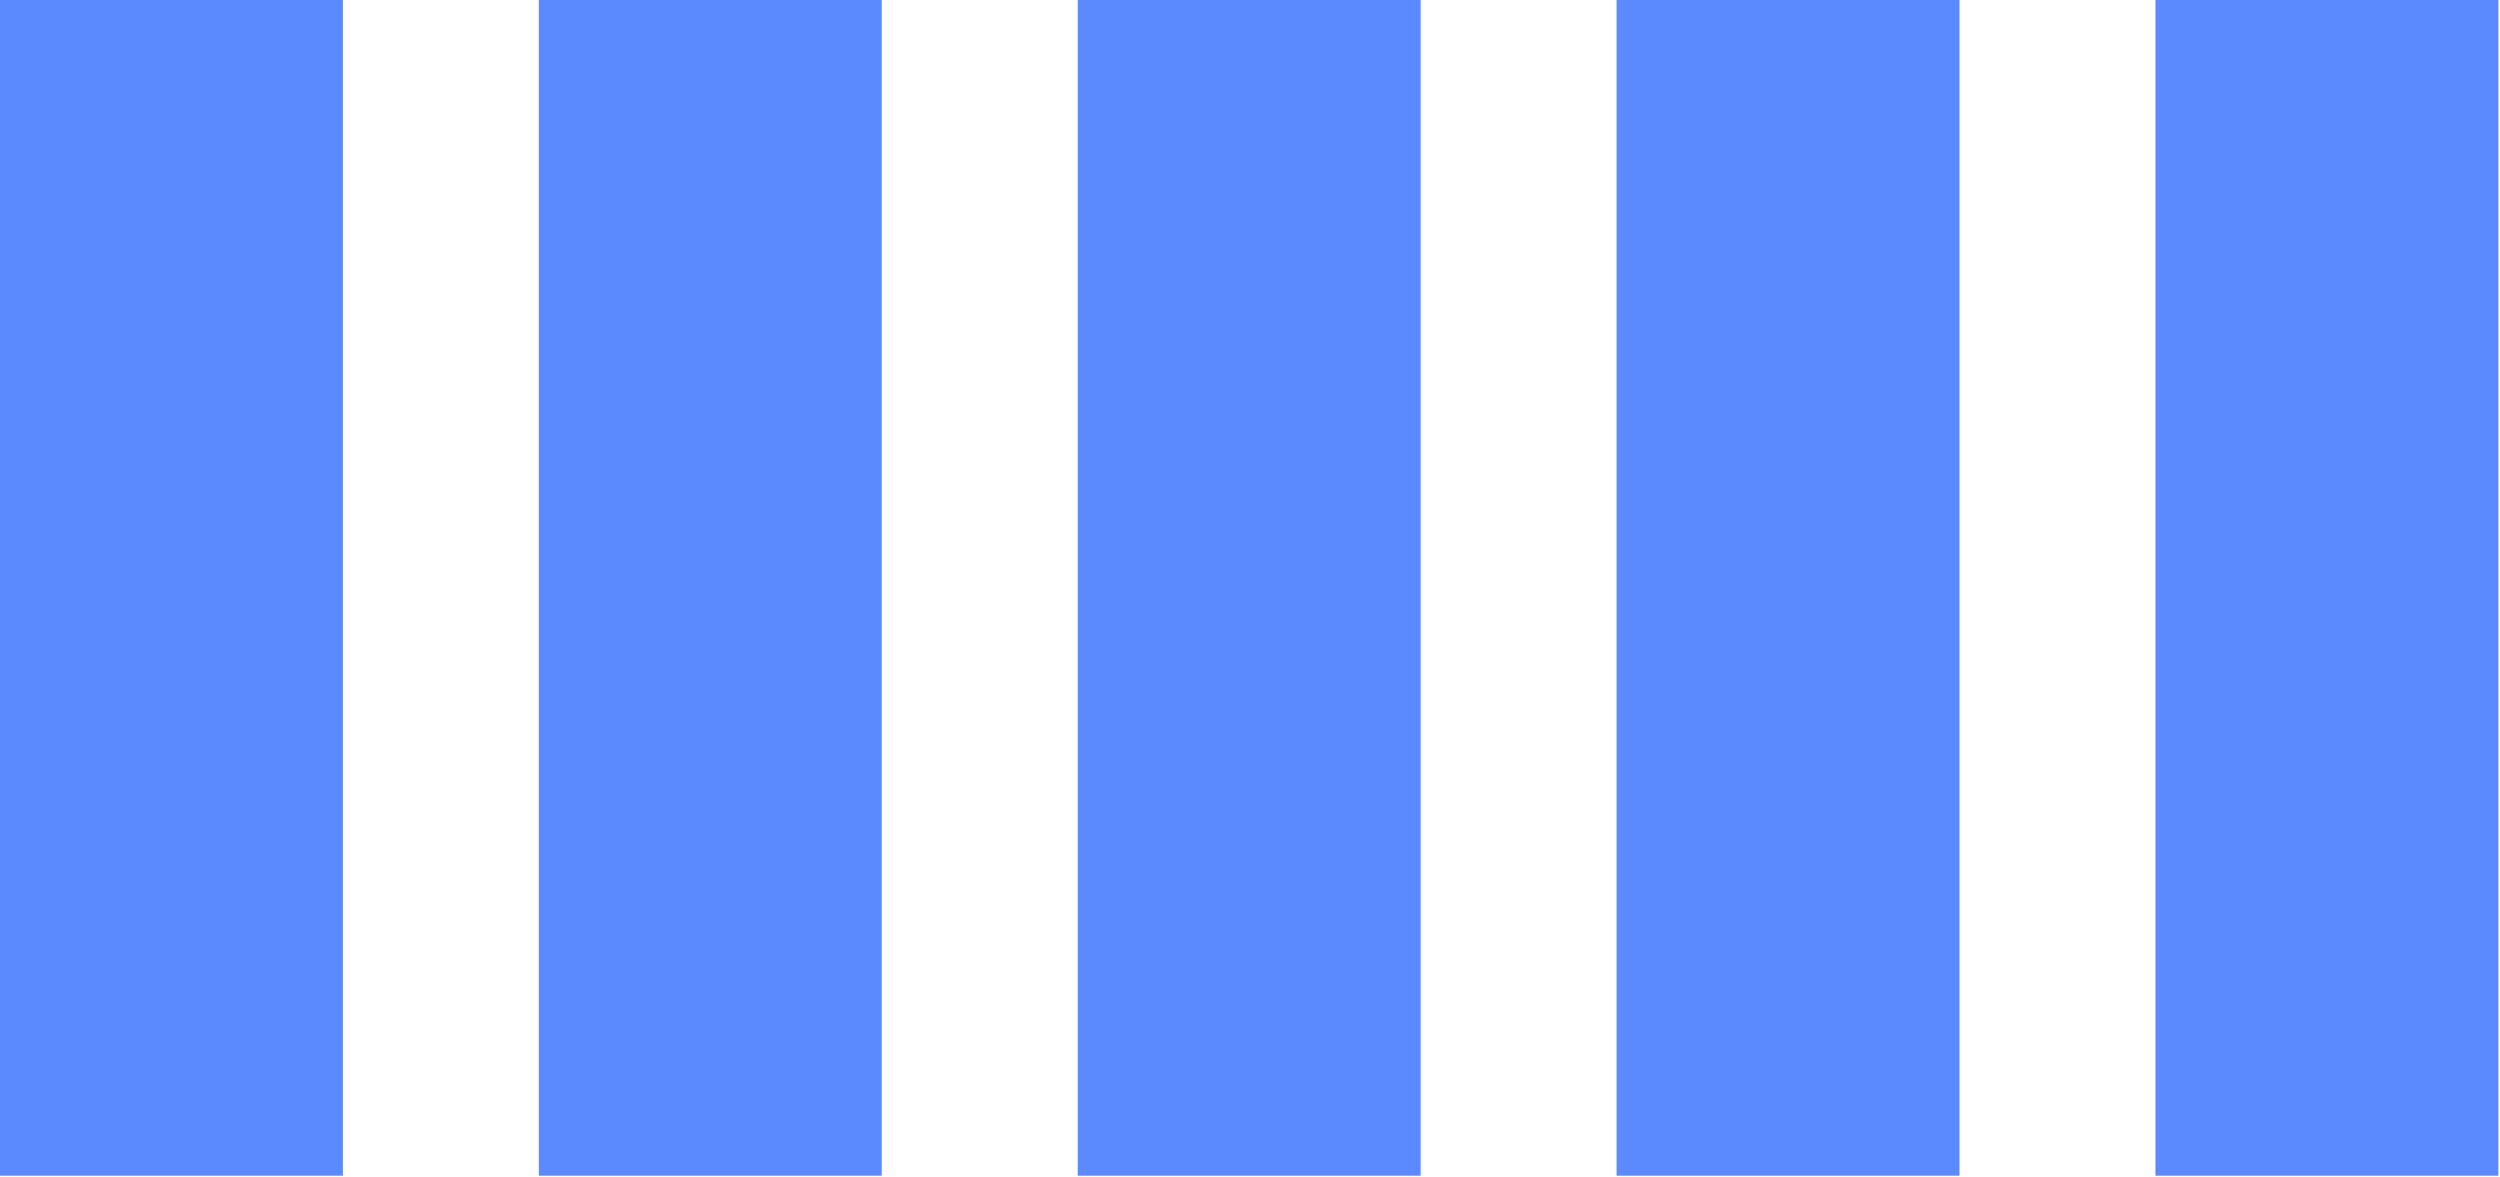 <?xml version="1.0" encoding="UTF-8" standalone="no"?><!DOCTYPE svg PUBLIC "-//W3C//DTD SVG 1.1//EN" "http://www.w3.org/Graphics/SVG/1.1/DTD/svg11.dtd"><svg width="100%" height="100%" viewBox="0 0 886 417" version="1.1" xmlns="http://www.w3.org/2000/svg" xmlns:xlink="http://www.w3.org/1999/xlink" xml:space="preserve" xmlns:serif="http://www.serif.com/" style="fill-rule:evenodd;clip-rule:evenodd;stroke-linejoin:round;stroke-miterlimit:2;"><rect x="0" y="0" width="121.529" height="416.667" style="fill:#5b89ff;"/><rect x="190.971" y="0" width="121.529" height="416.667" style="fill:#5b89ff;"/><rect x="381.946" y="0" width="121.529" height="416.667" style="fill:#5b89ff;"/><rect x="572.917" y="0" width="121.529" height="416.667" style="fill:#5b89ff;"/><rect x="763.888" y="0" width="121.529" height="416.667" style="fill:#5b89ff;"/></svg>